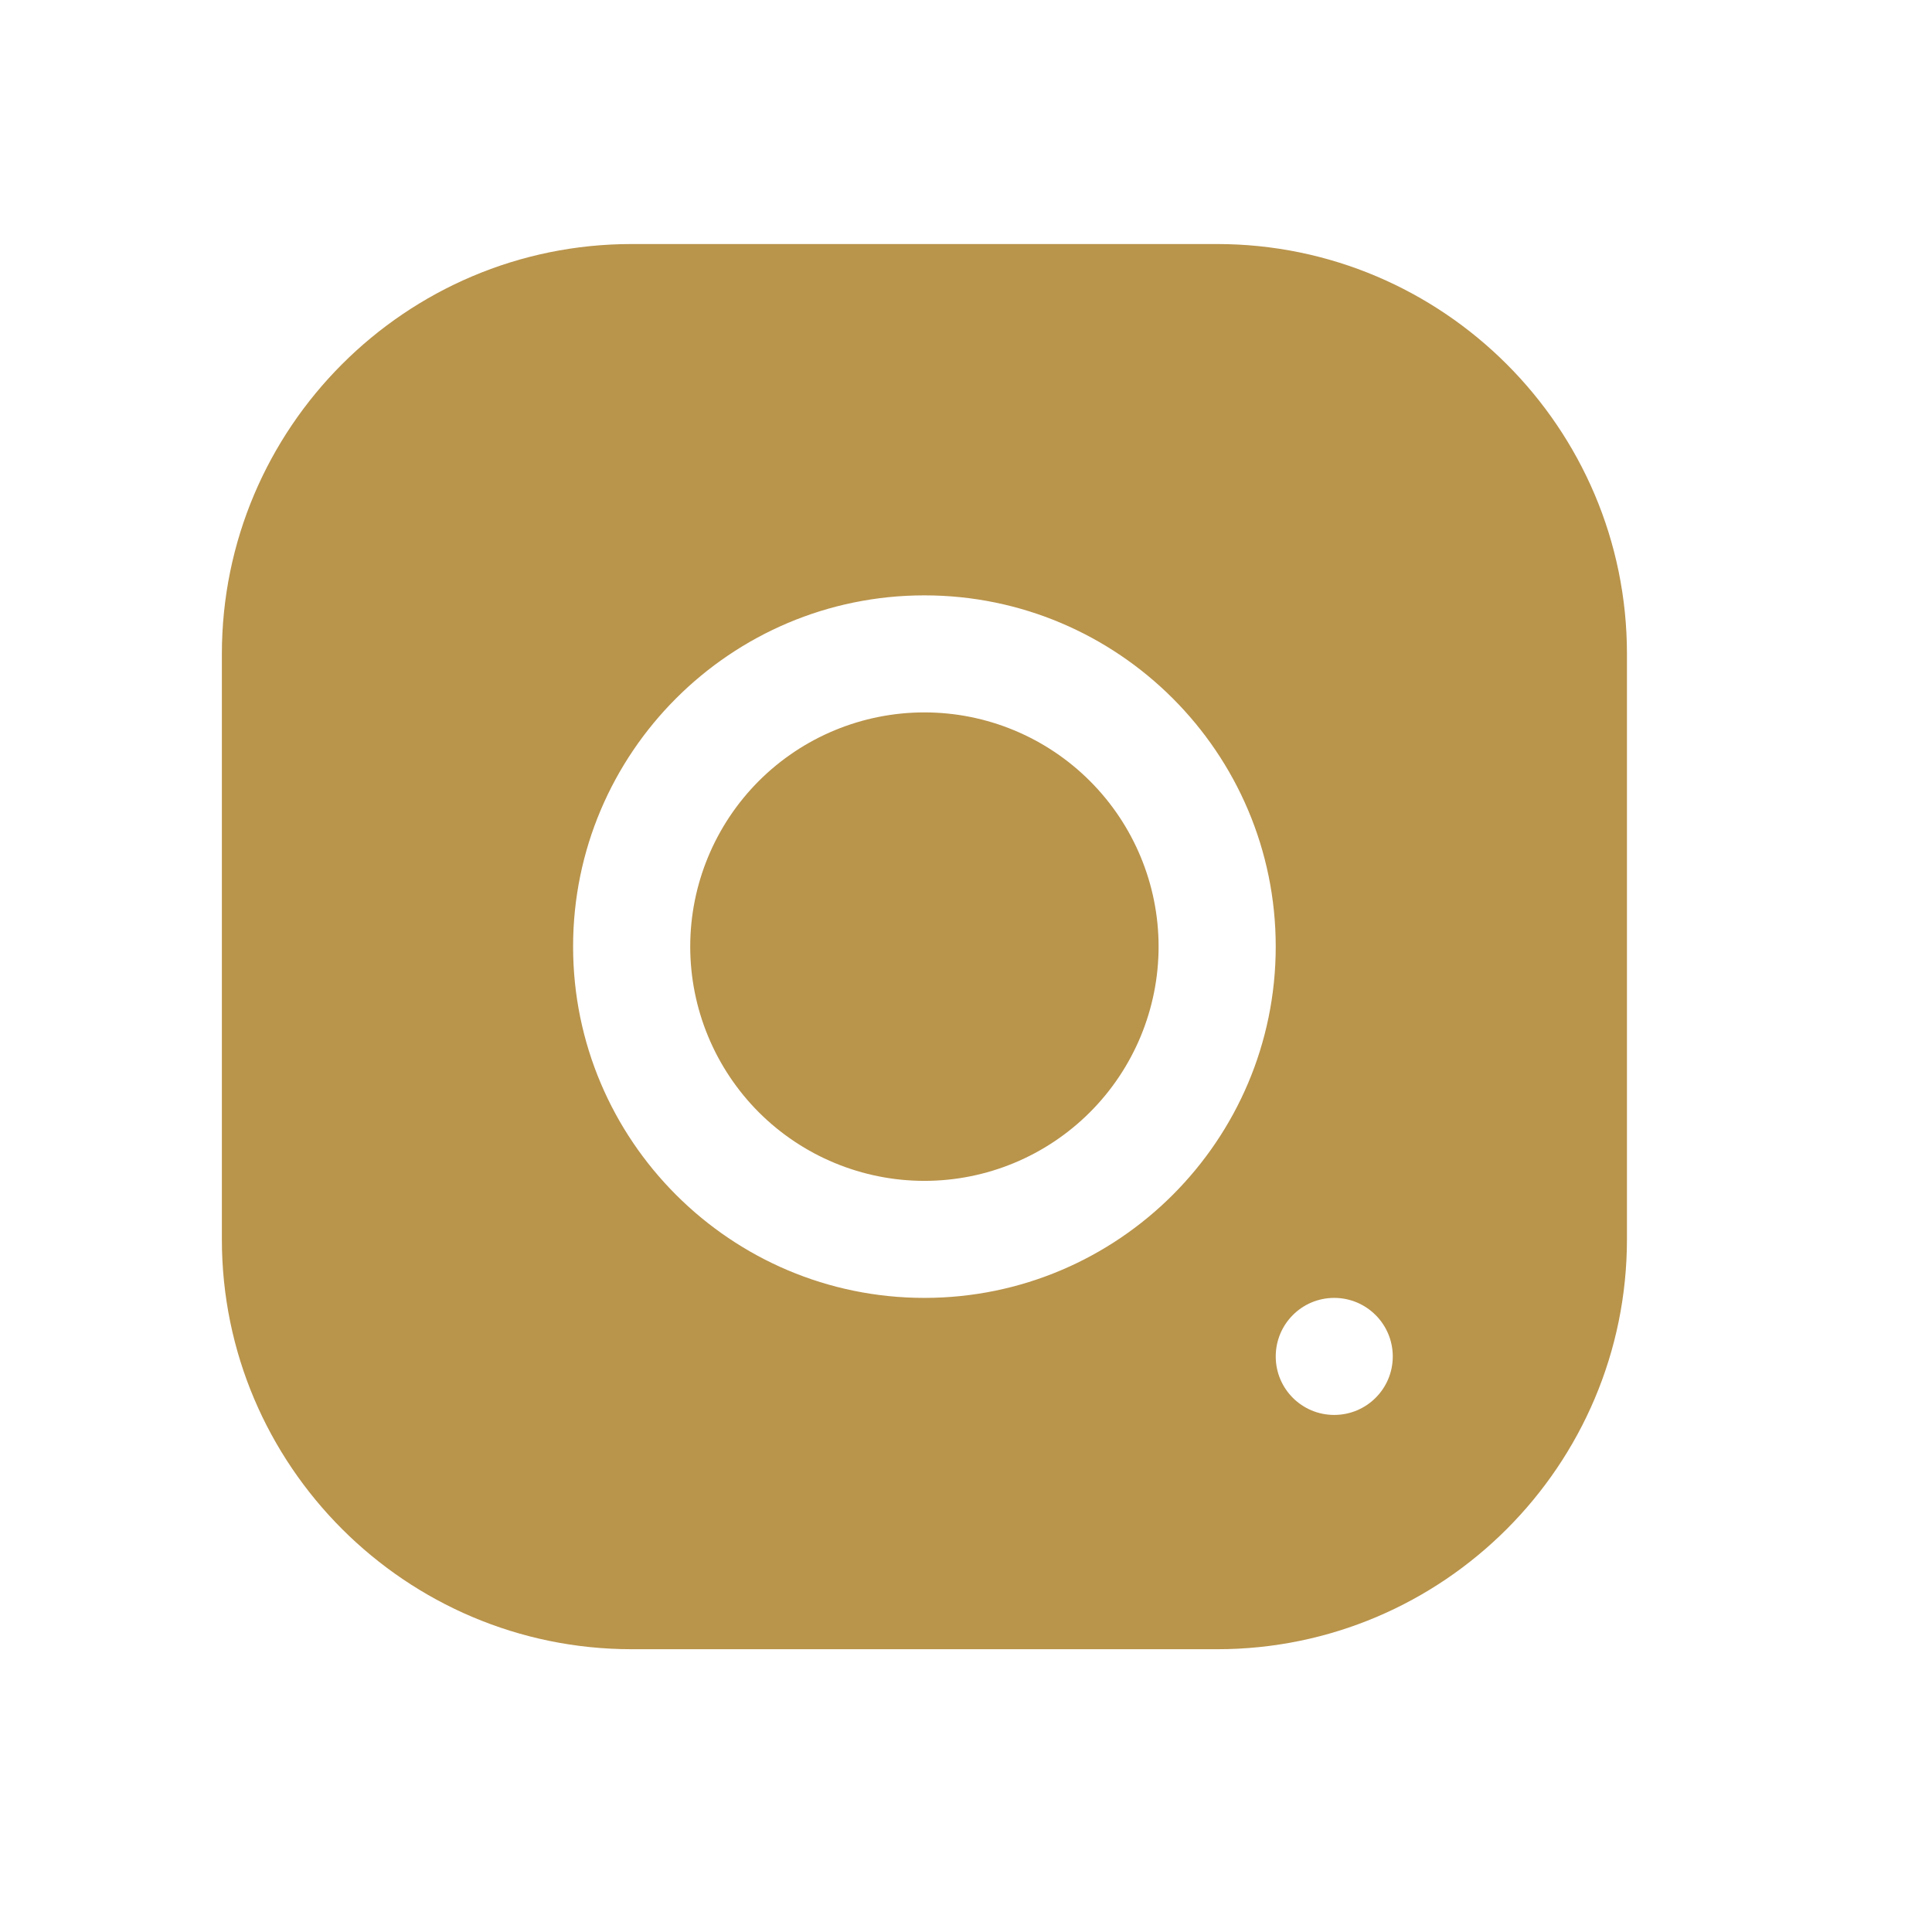 <svg width="19" height="19" viewBox="0 0 19 19" fill="none" xmlns="http://www.w3.org/2000/svg">
<path d="M16 6.43C16 4.208 14.191 2.4 11.969 2.4L6.211 2.4C3.989 2.4 2.182 4.209 2.182 6.432L2.182 12.189C2.182 14.411 3.991 16.219 6.213 16.219L11.971 16.219C14.193 16.219 16 14.41 16 12.187L16 6.43ZM13.697 13.34C13.697 13.658 13.439 13.915 13.121 13.915C12.803 13.915 12.546 13.658 12.546 13.34C12.546 13.022 12.803 12.764 13.121 12.764C13.439 12.764 13.697 13.022 13.697 13.34ZM12.546 9.309C12.546 11.215 10.996 12.764 9.091 12.764C7.186 12.764 5.636 11.215 5.636 9.309C5.636 7.404 7.186 5.855 9.091 5.855C10.996 5.855 12.546 7.404 12.546 9.309ZM11.394 9.309C11.394 8.699 11.151 8.113 10.719 7.681C10.287 7.249 9.702 7.006 9.091 7.006C8.48 7.006 7.894 7.249 7.462 7.681C7.031 8.113 6.788 8.699 6.788 9.309C6.788 9.92 7.031 10.506 7.462 10.938C7.894 11.37 8.48 11.613 9.091 11.613C9.702 11.613 10.287 11.37 10.719 10.938C11.151 10.506 11.394 9.92 11.394 9.309Z" fill="#B9944B"/>
</svg>
